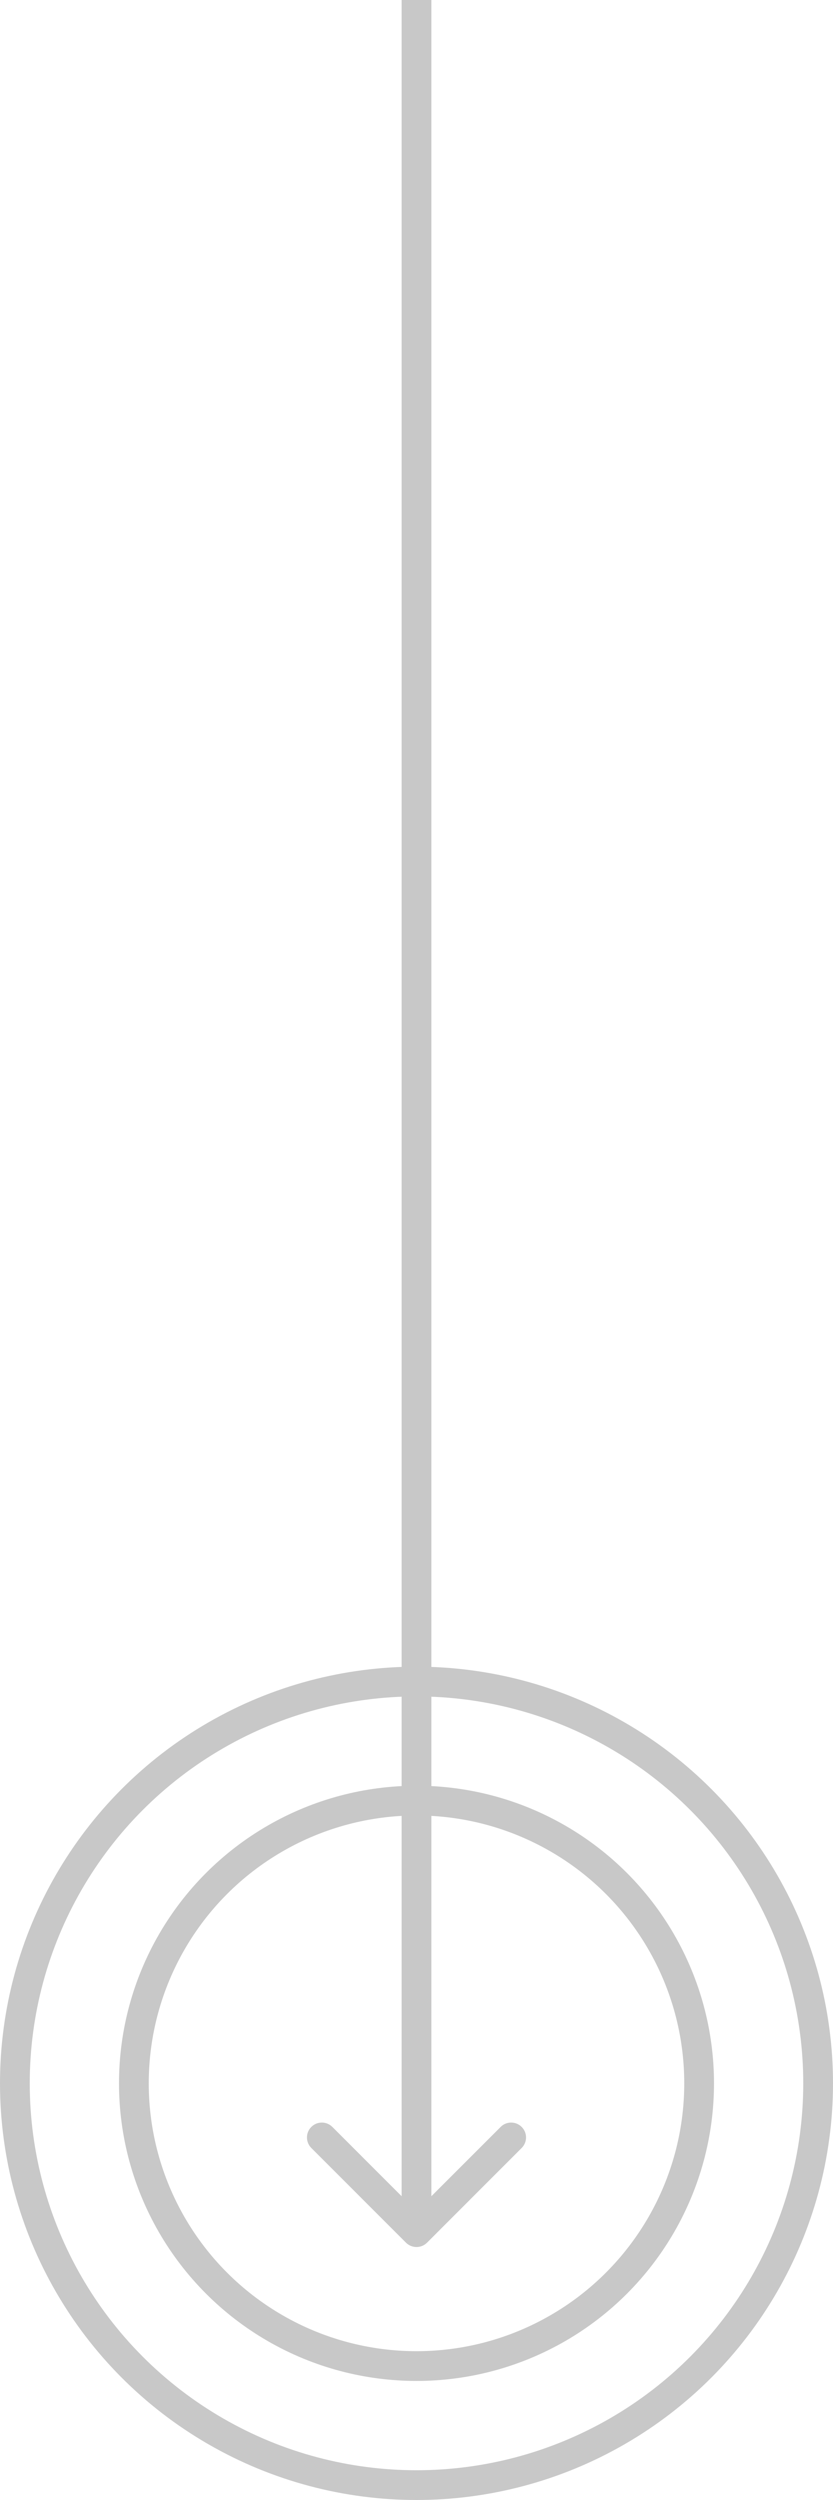 <svg width="28" height="84" viewBox="0 0 28 84" fill="none" xmlns="http://www.w3.org/2000/svg">
<path d="M13.646 75.354C13.842 75.549 14.158 75.549 14.354 75.354L17.535 72.172C17.731 71.976 17.731 71.66 17.535 71.465C17.34 71.269 17.024 71.269 16.828 71.465L14 74.293L11.172 71.465C10.976 71.269 10.66 71.269 10.464 71.465C10.269 71.66 10.269 71.976 10.464 72.172L13.646 75.354ZM13.5 -2.18557e-08L13.5 75L14.5 75L14.5 2.18557e-08L13.5 -2.18557e-08Z" fill="#C8C8C8"/>
<circle cx="14" cy="70" r="13.5" stroke="#C8C8C8"/>
<circle cx="14" cy="70" r="9.5" stroke="#C8C8C8"/>
</svg>
